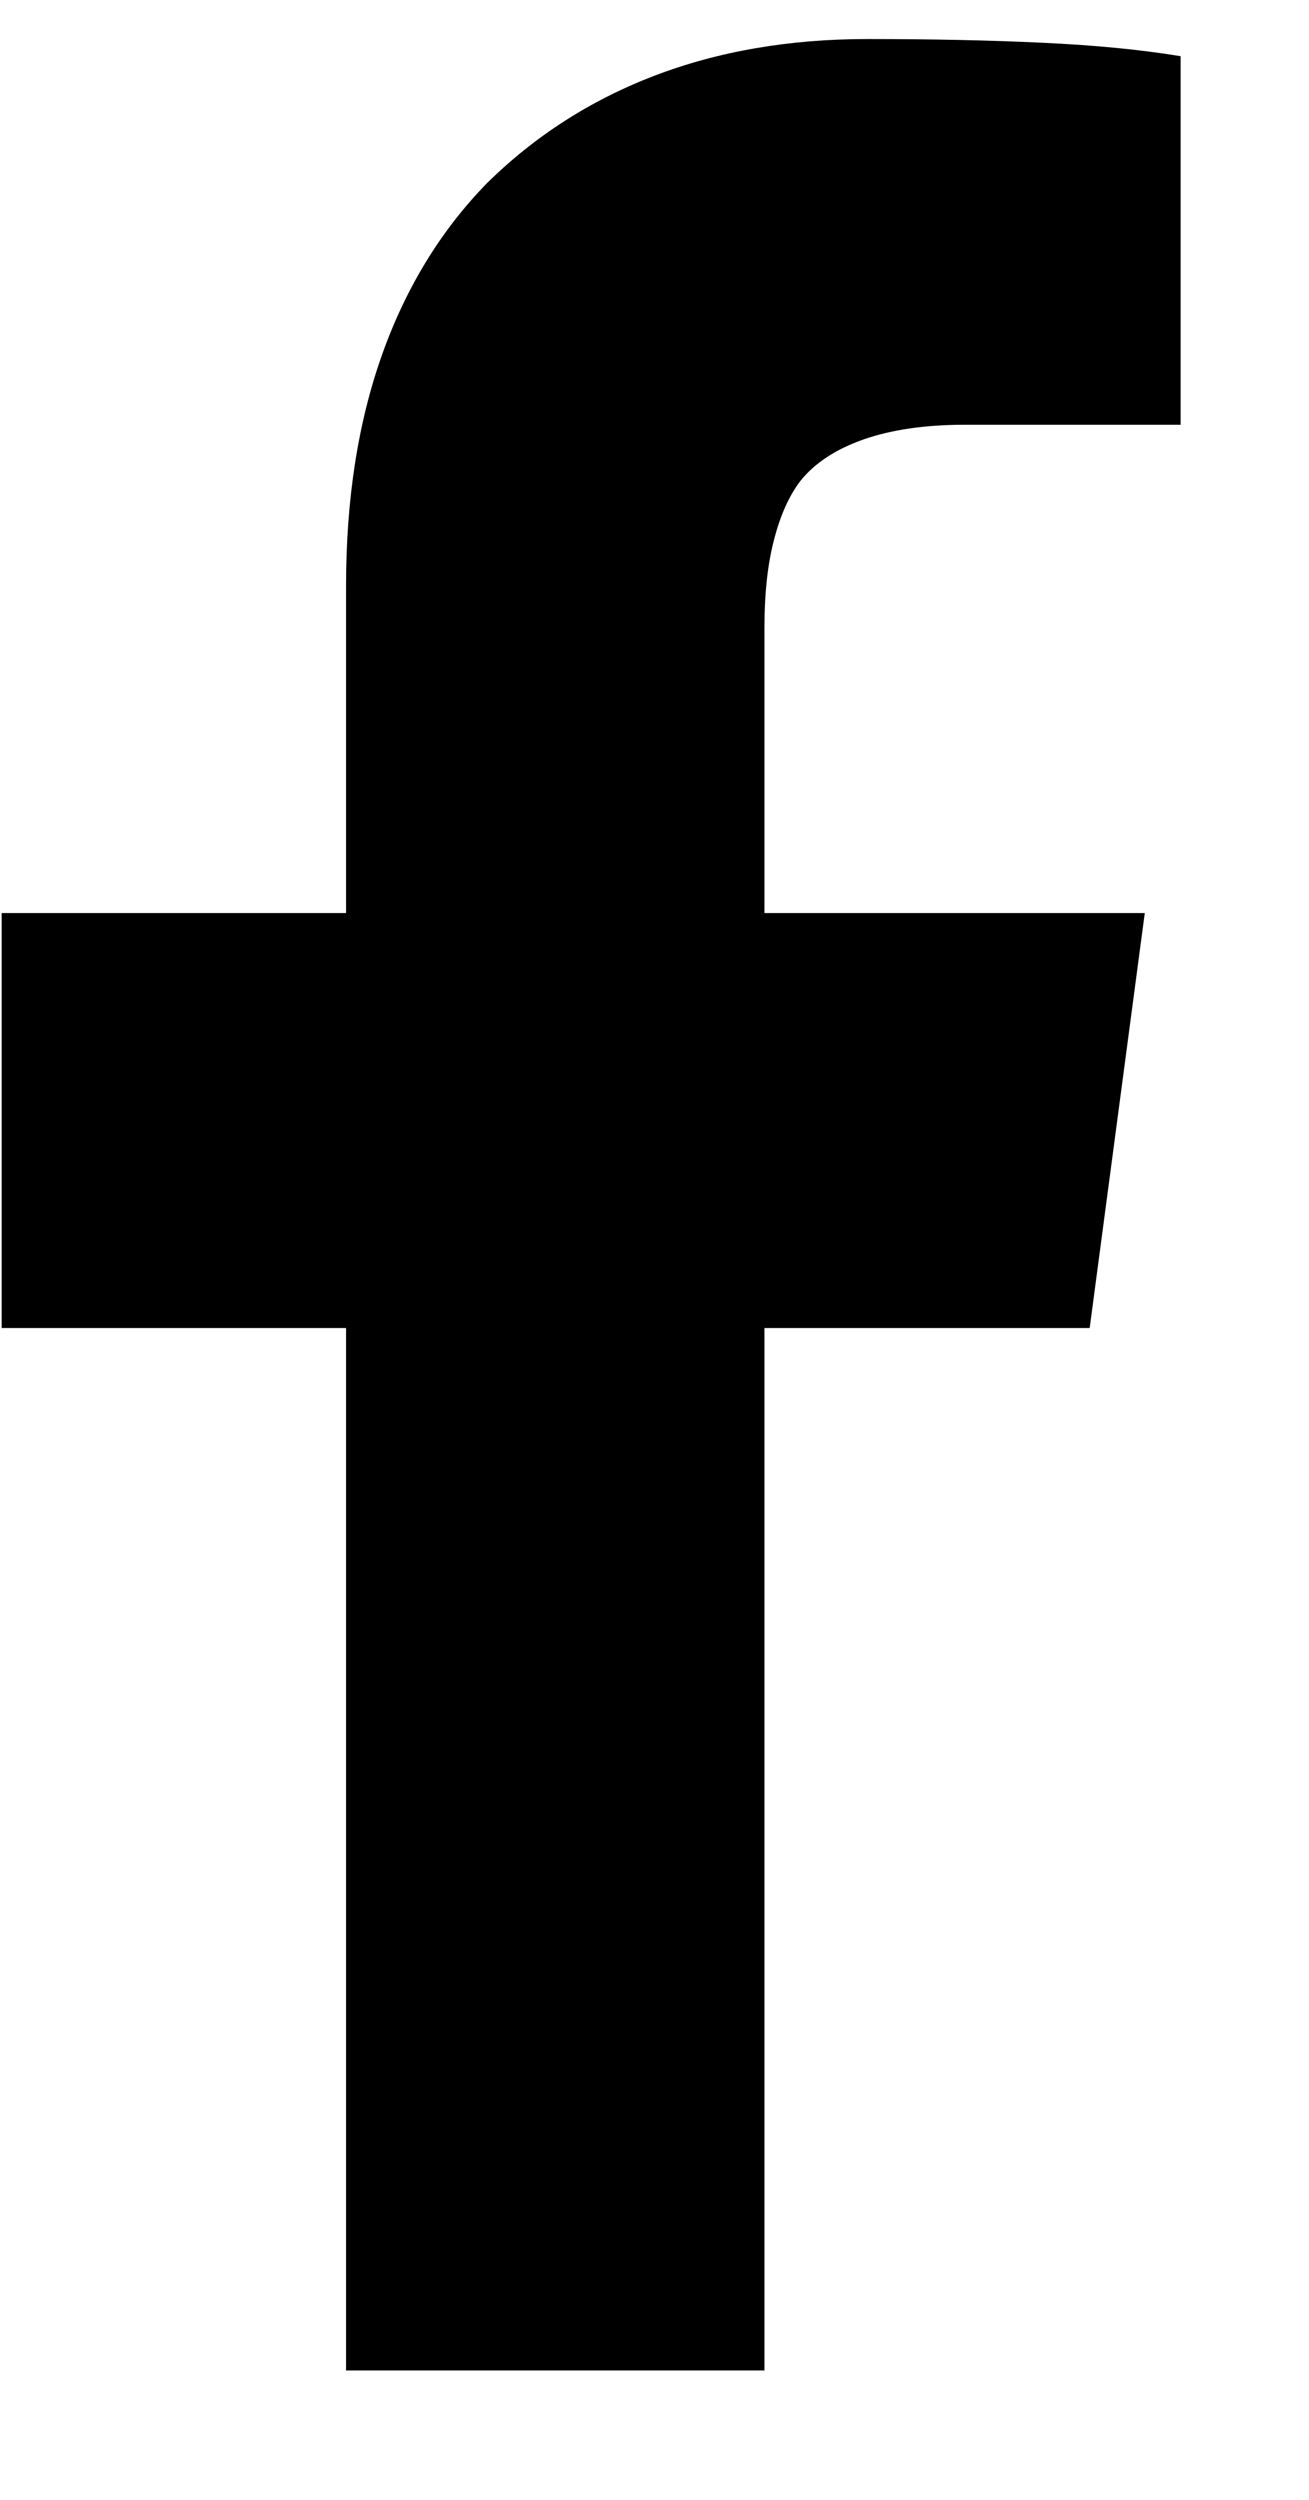 <svg width="11" height="21" viewBox="0 0 11 21" fill="none" xmlns="http://www.w3.org/2000/svg">
<path d="M2.908 19.913V11.156H0.014V7.67H2.908V4.922C2.908 4.197 3.008 3.551 3.209 2.984C3.41 2.417 3.705 1.935 4.093 1.538C4.495 1.142 4.964 0.841 5.5 0.636C6.036 0.431 6.632 0.328 7.289 0.328C7.824 0.328 8.313 0.338 8.756 0.359C9.198 0.379 9.586 0.417 9.921 0.472V3.568H8.112C7.778 3.568 7.493 3.609 7.258 3.691C7.024 3.773 6.846 3.89 6.726 4.04C6.632 4.163 6.558 4.327 6.505 4.532C6.451 4.737 6.424 4.983 6.424 5.271V7.67H9.62L9.157 11.156H6.424V19.913H2.908Z" fill="black"/>
</svg>
